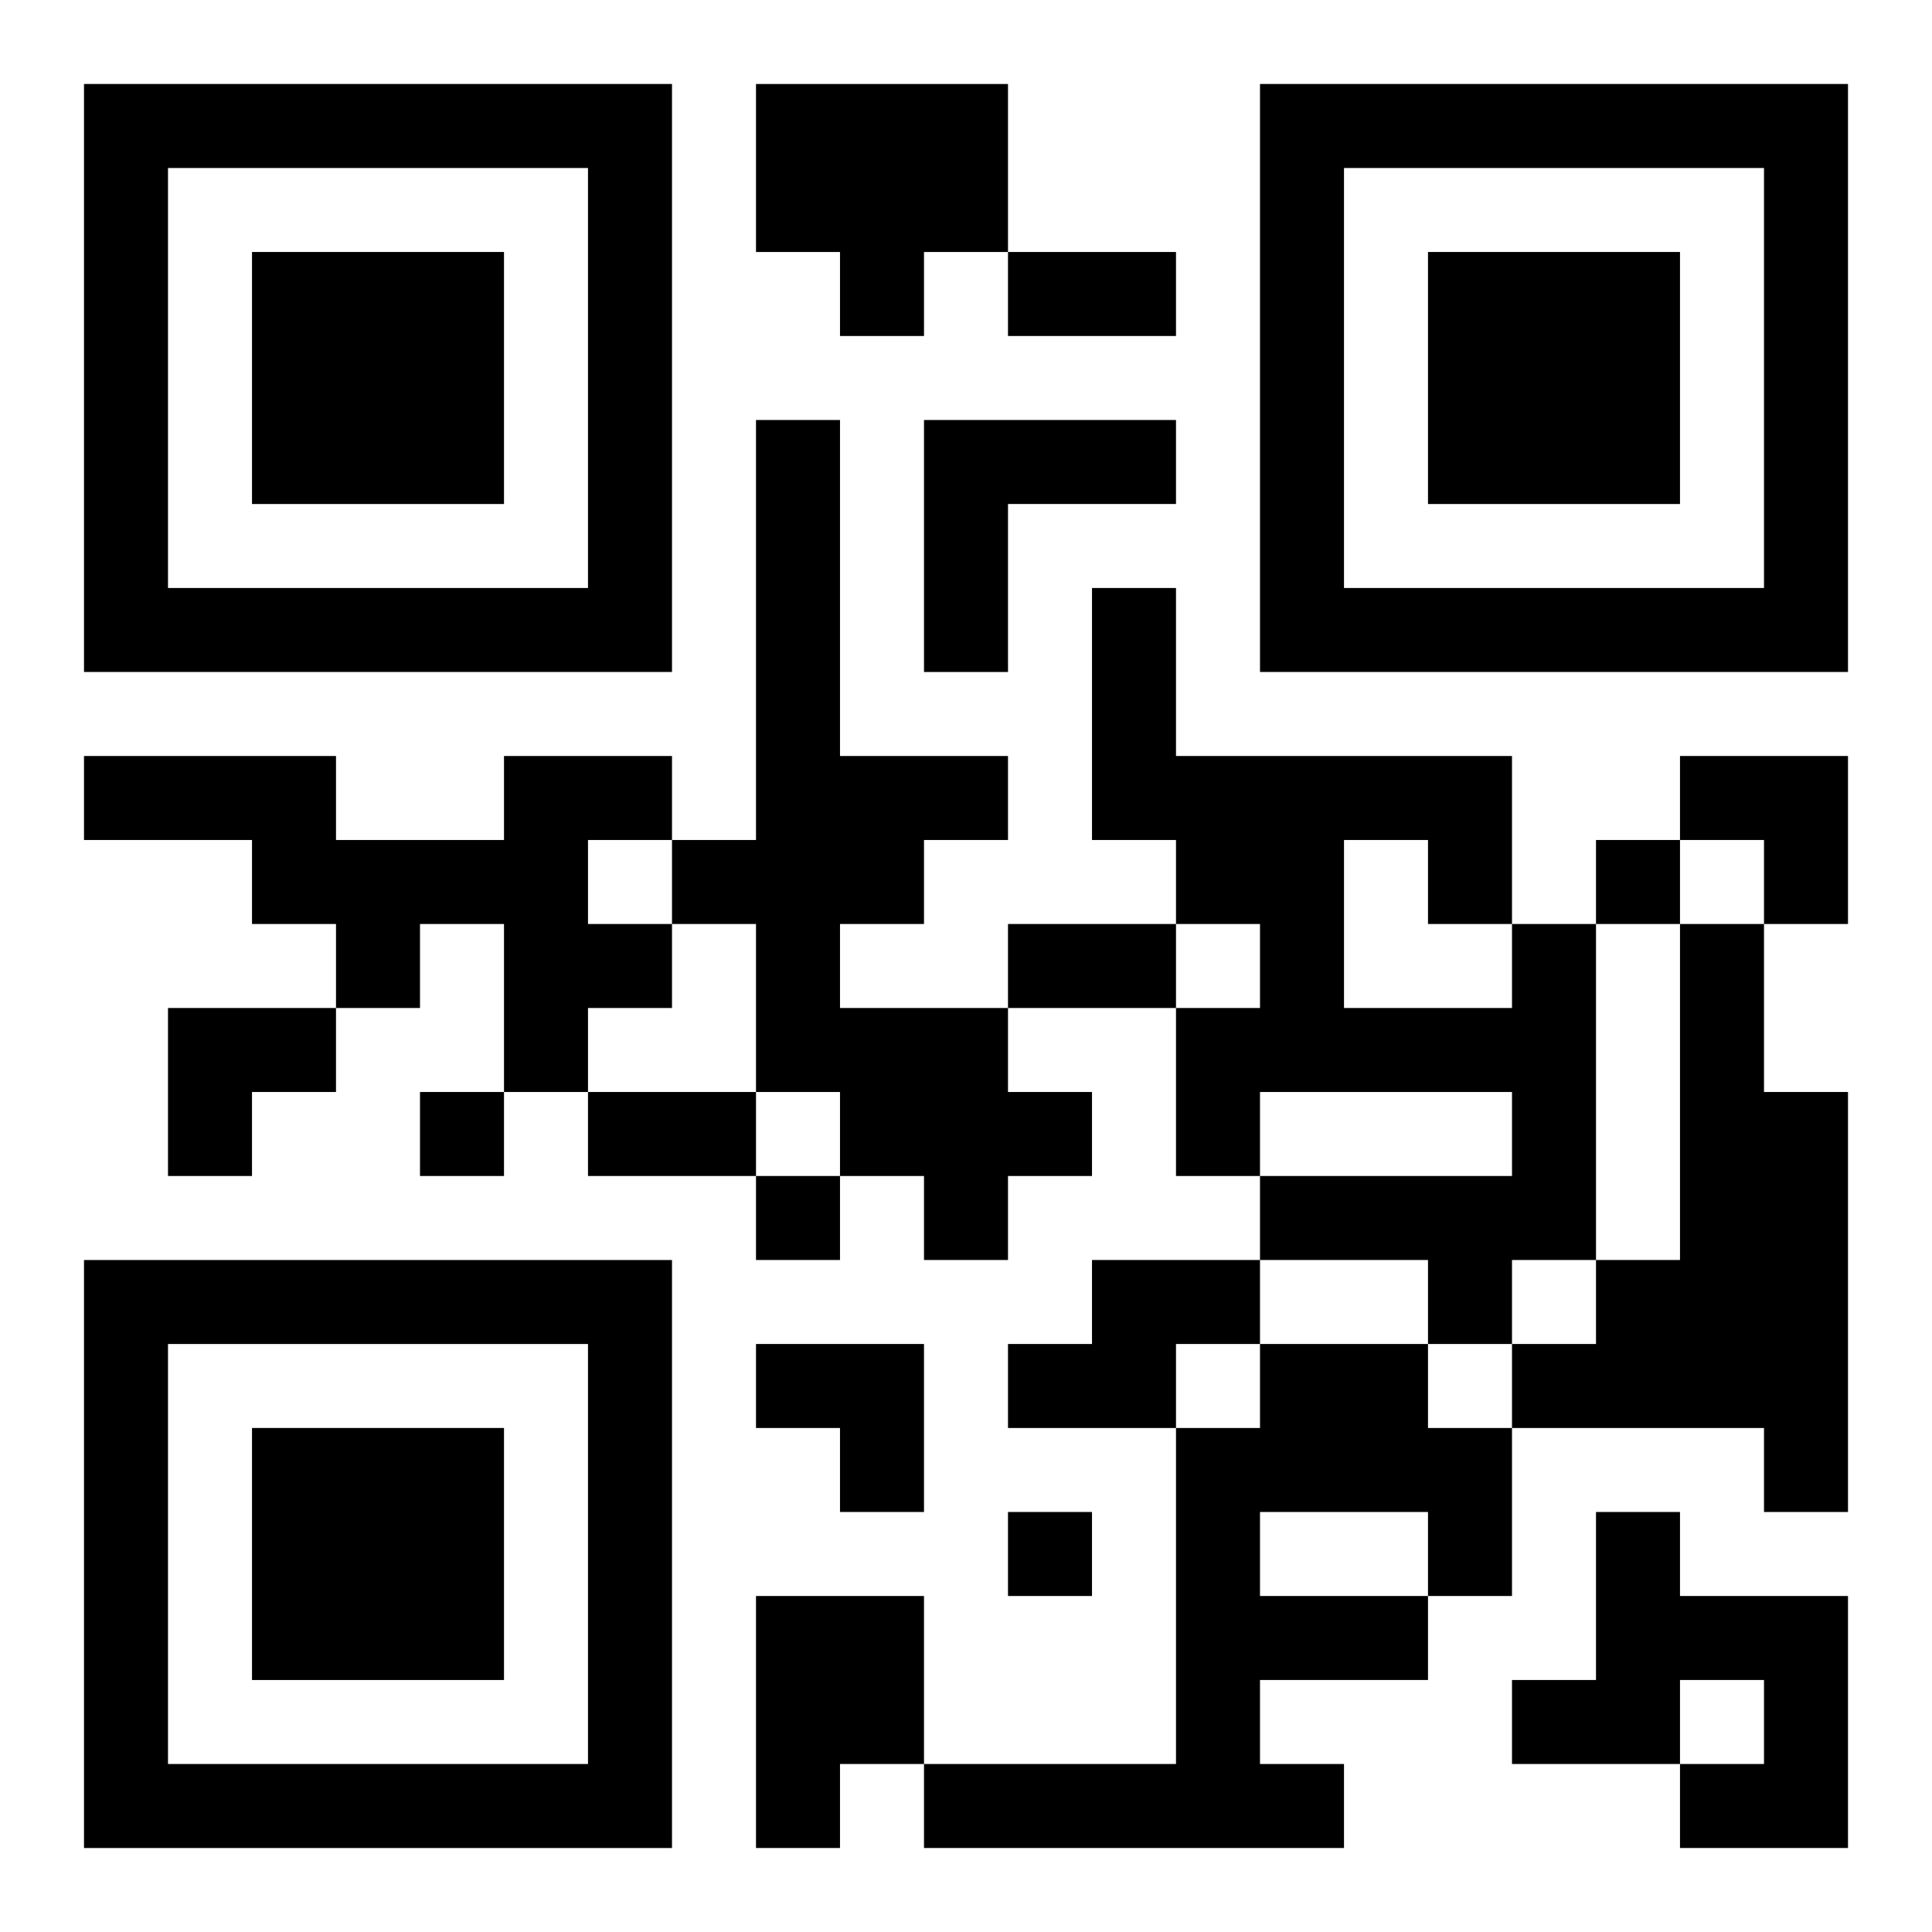 <?xml version="1.0" encoding="UTF-8"?>
<svg width="250" height="250" baseProfile="full" version="1.1" viewBox="-1 -1 23 23" xmlns="http://www.w3.org/2000/svg" xmlns:xlink="http://www.w3.org/1999/xlink"><symbol id="a"><path d="m0 7v7h7v-7h-7zm1 1h5v5h-5v-5zm1 1v3h3v-3h-3z"/></symbol><use y="-7" xlink:href="#a"/><use y="7" xlink:href="#a"/><use x="14" y="-7" xlink:href="#a"/><path d="m8 0h3v2h-1v1h-1v-1h-1v-2m0 4h1v4h2v1h-1v1h-1v1h2v1h1v1h-1v1h-1v-1h-1v-1h-1v-2h-1v-1h1v-5m2 0h3v1h-2v2h-1v-3m-5 4h2v1h-1v1h1v1h-1v1h-1v-2h-1v1h-1v-1h-1v-1h-2v-1h3v1h2v-1m12 2h1v4h-1v1h-1v-1h-2v-1h3v-1h-3v1h-1v-2h1v-1h-1v-1h-1v-3h1v2h4v2m-2-1v2h2v-1h-1v-1h-1m4 1h1v2h1v5h-1v-1h-3v-1h1v-1h1v-4m-7 4h2v1h-1v1h-2v-1h1v-1m2 1h2v1h1v2h-1v1h-2v1h1v1h-5v-1h3v-4h1v-1m0 2v1h2v-1h-2m4 0h1v1h2v3h-2v-1h1v-1h-1v1h-2v-1h1v-2m-10 1h2v2h-1v1h-1v-3m10-9v1h1v-1h-1m-14 3v1h1v-1h-1m4 1v1h1v-1h-1m3 4v1h1v-1h-1m0-15h2v1h-2v-1m0 8h2v1h-2v-1m-5 2h2v1h-2v-1m13-4h2v2h-1v-1h-1zm-18 3h2v1h-1v1h-1zm7 4h2v2h-1v-1h-1z"/></svg>
